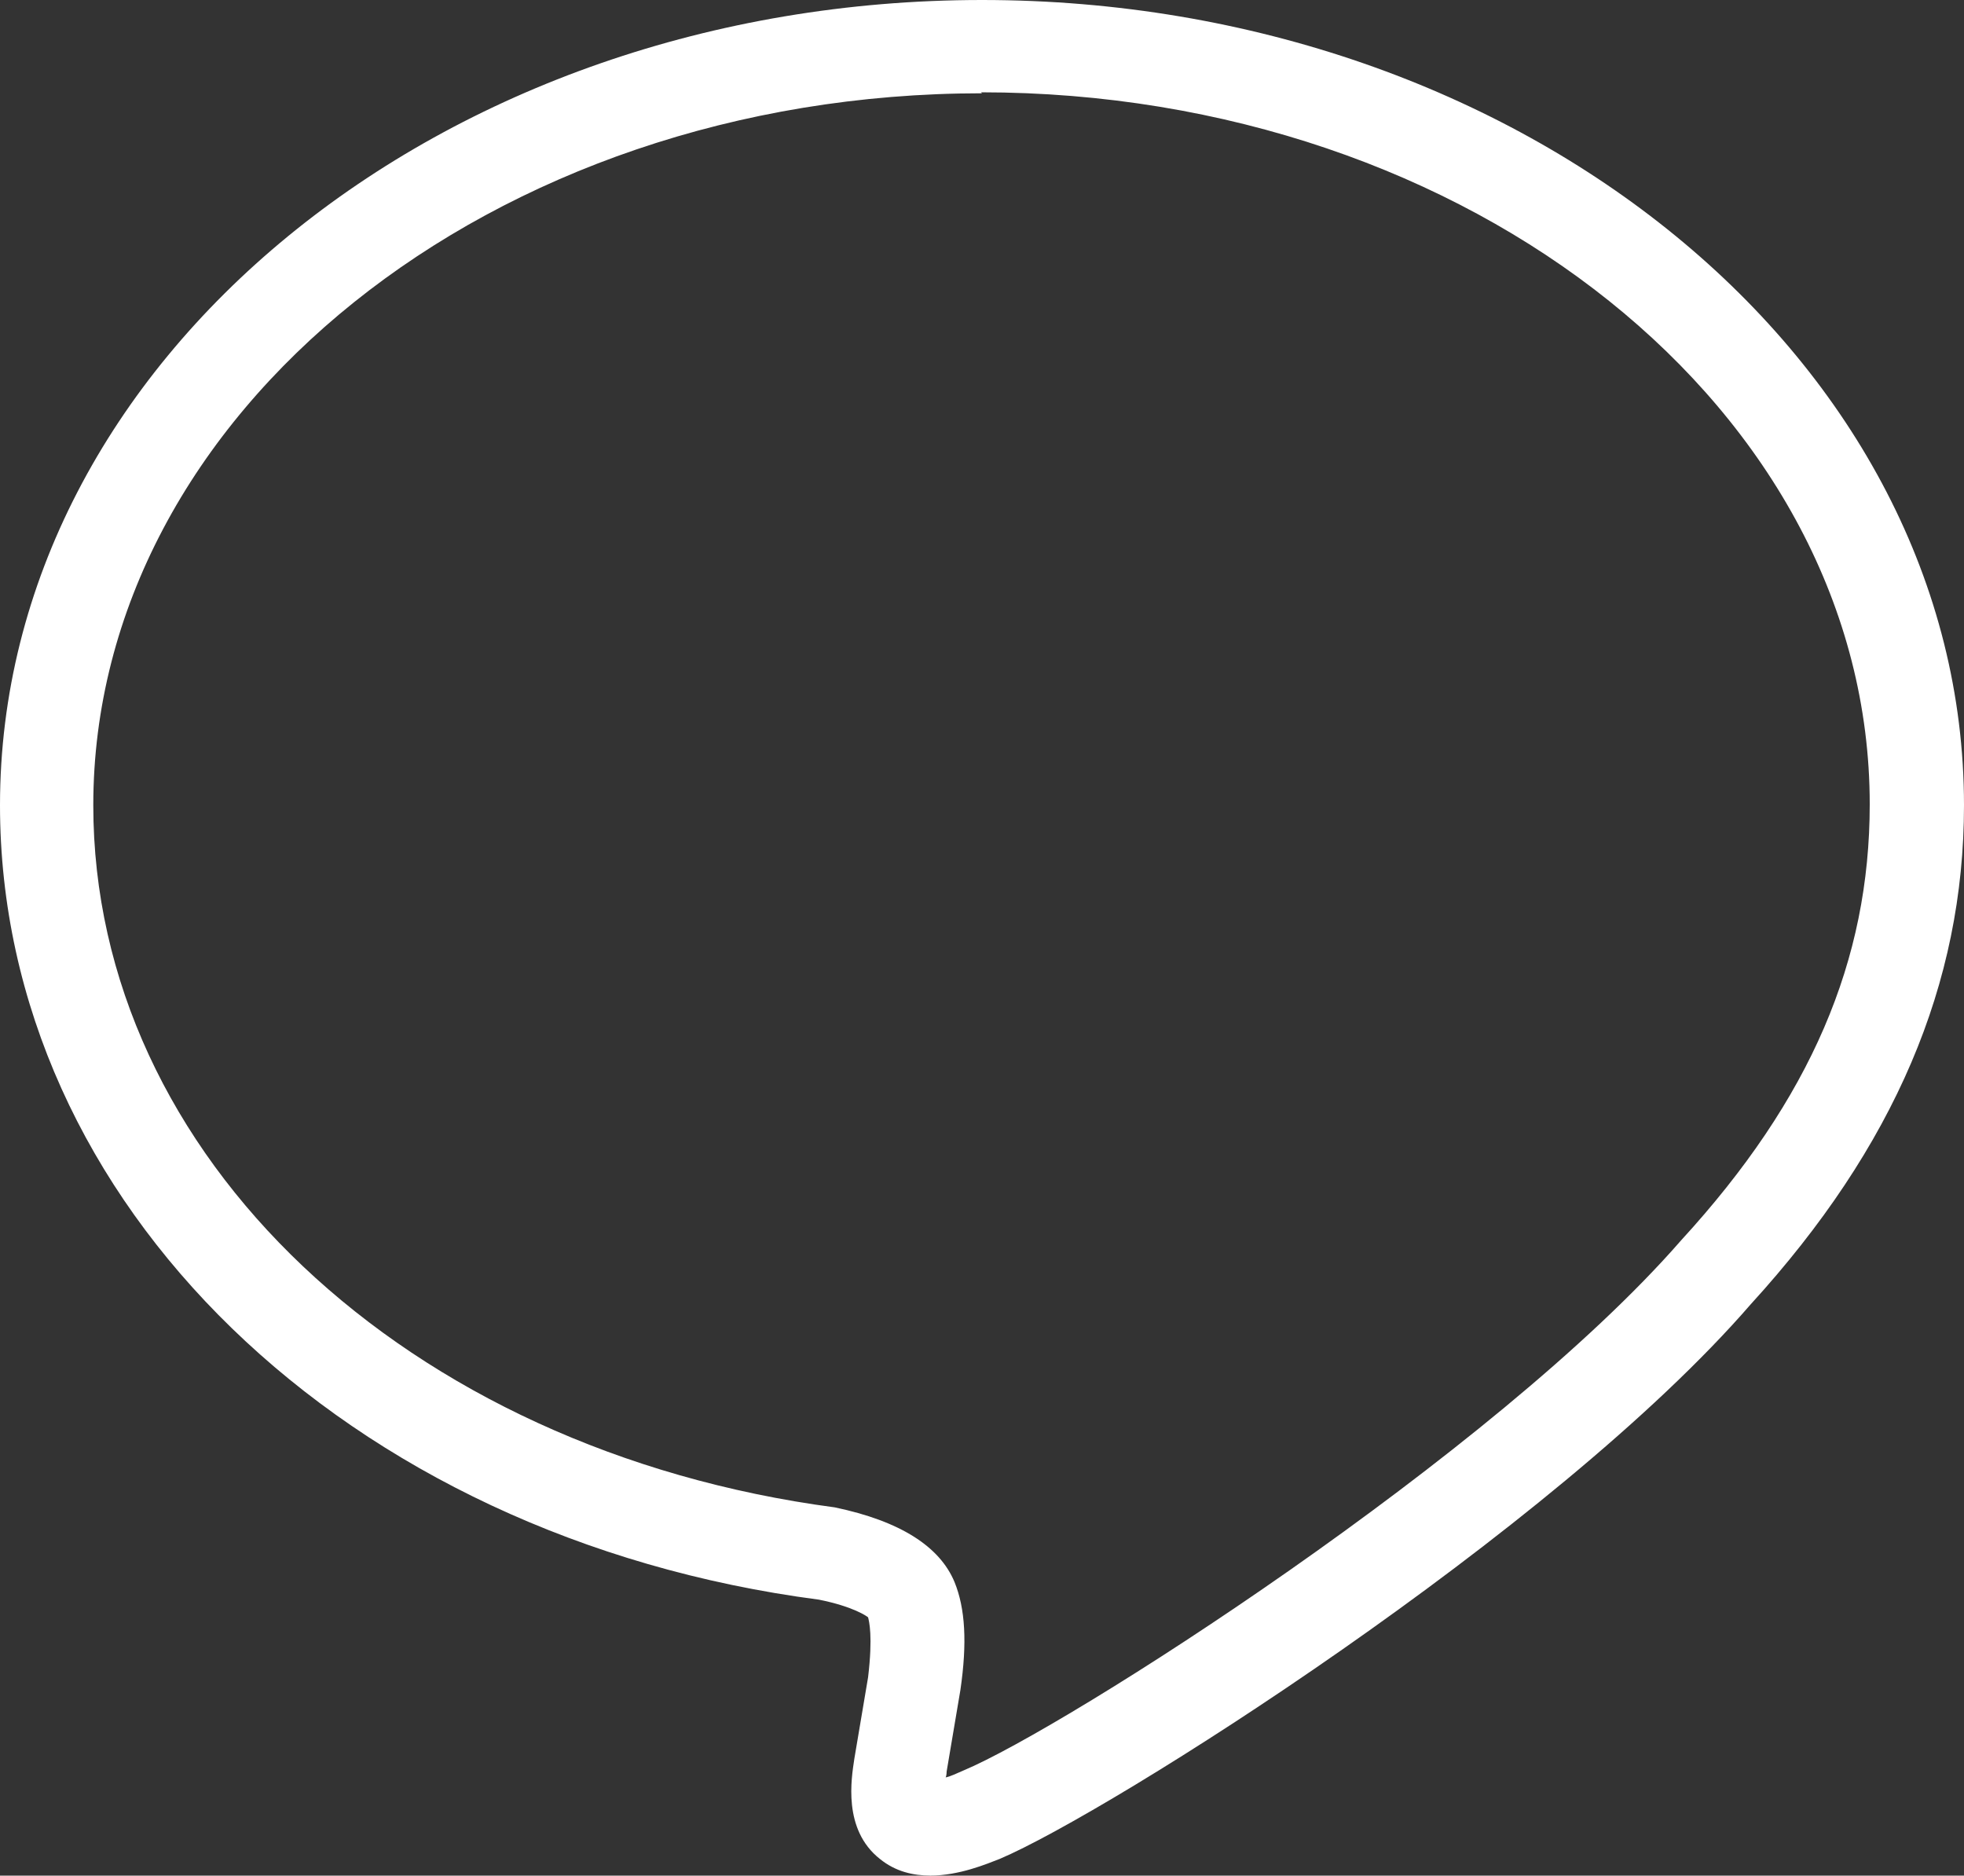 <?xml version="1.0" encoding="UTF-8"?>
<svg id="_レイヤー_2" data-name="レイヤー 2" xmlns="http://www.w3.org/2000/svg" viewBox="0 0 20 19.1">
  <rect x="0" y="0" width="20" height="19.1" fill="#333333" stroke="none"/>
  <defs>
    <style>
      .cls-1 {
        fill: #fff;
      }
    </style>
  </defs>
  <g id="_メニュー" data-name="メニュー">
    <path class="cls-1" d="M9.48,19.1c-.18,0-.36-.04-.52-.17-.38-.3-.29-.82-.26-1.02l.14-.83c.05-.42,.01-.57,0-.61-.01-.01-.15-.11-.5-.18C3.52,15.66,0,12.25,0,8.2,0,3.68,4.49,0,10,0s10,3.68,10,8.2c0,1.82-.71,3.48-2.17,5.08-2.01,2.32-6.54,5.18-7.65,5.65-.13,.05-.41,.17-.71,.17ZM10,.95C5.01,.95,.95,4.21,.95,8.2c0,3.57,3.18,6.57,7.55,7.15,.67,.14,1.07,.4,1.22,.76,.11,.27,.13,.62,.06,1.1l-.14,.83s0,.04-.01,.06c.05-.01,.11-.04,.18-.07,1.03-.43,5.41-3.22,7.31-5.4,1.32-1.44,1.92-2.85,1.92-4.44,0-4-4.06-7.25-9.05-7.25Z"/>
  </g>
</svg>
